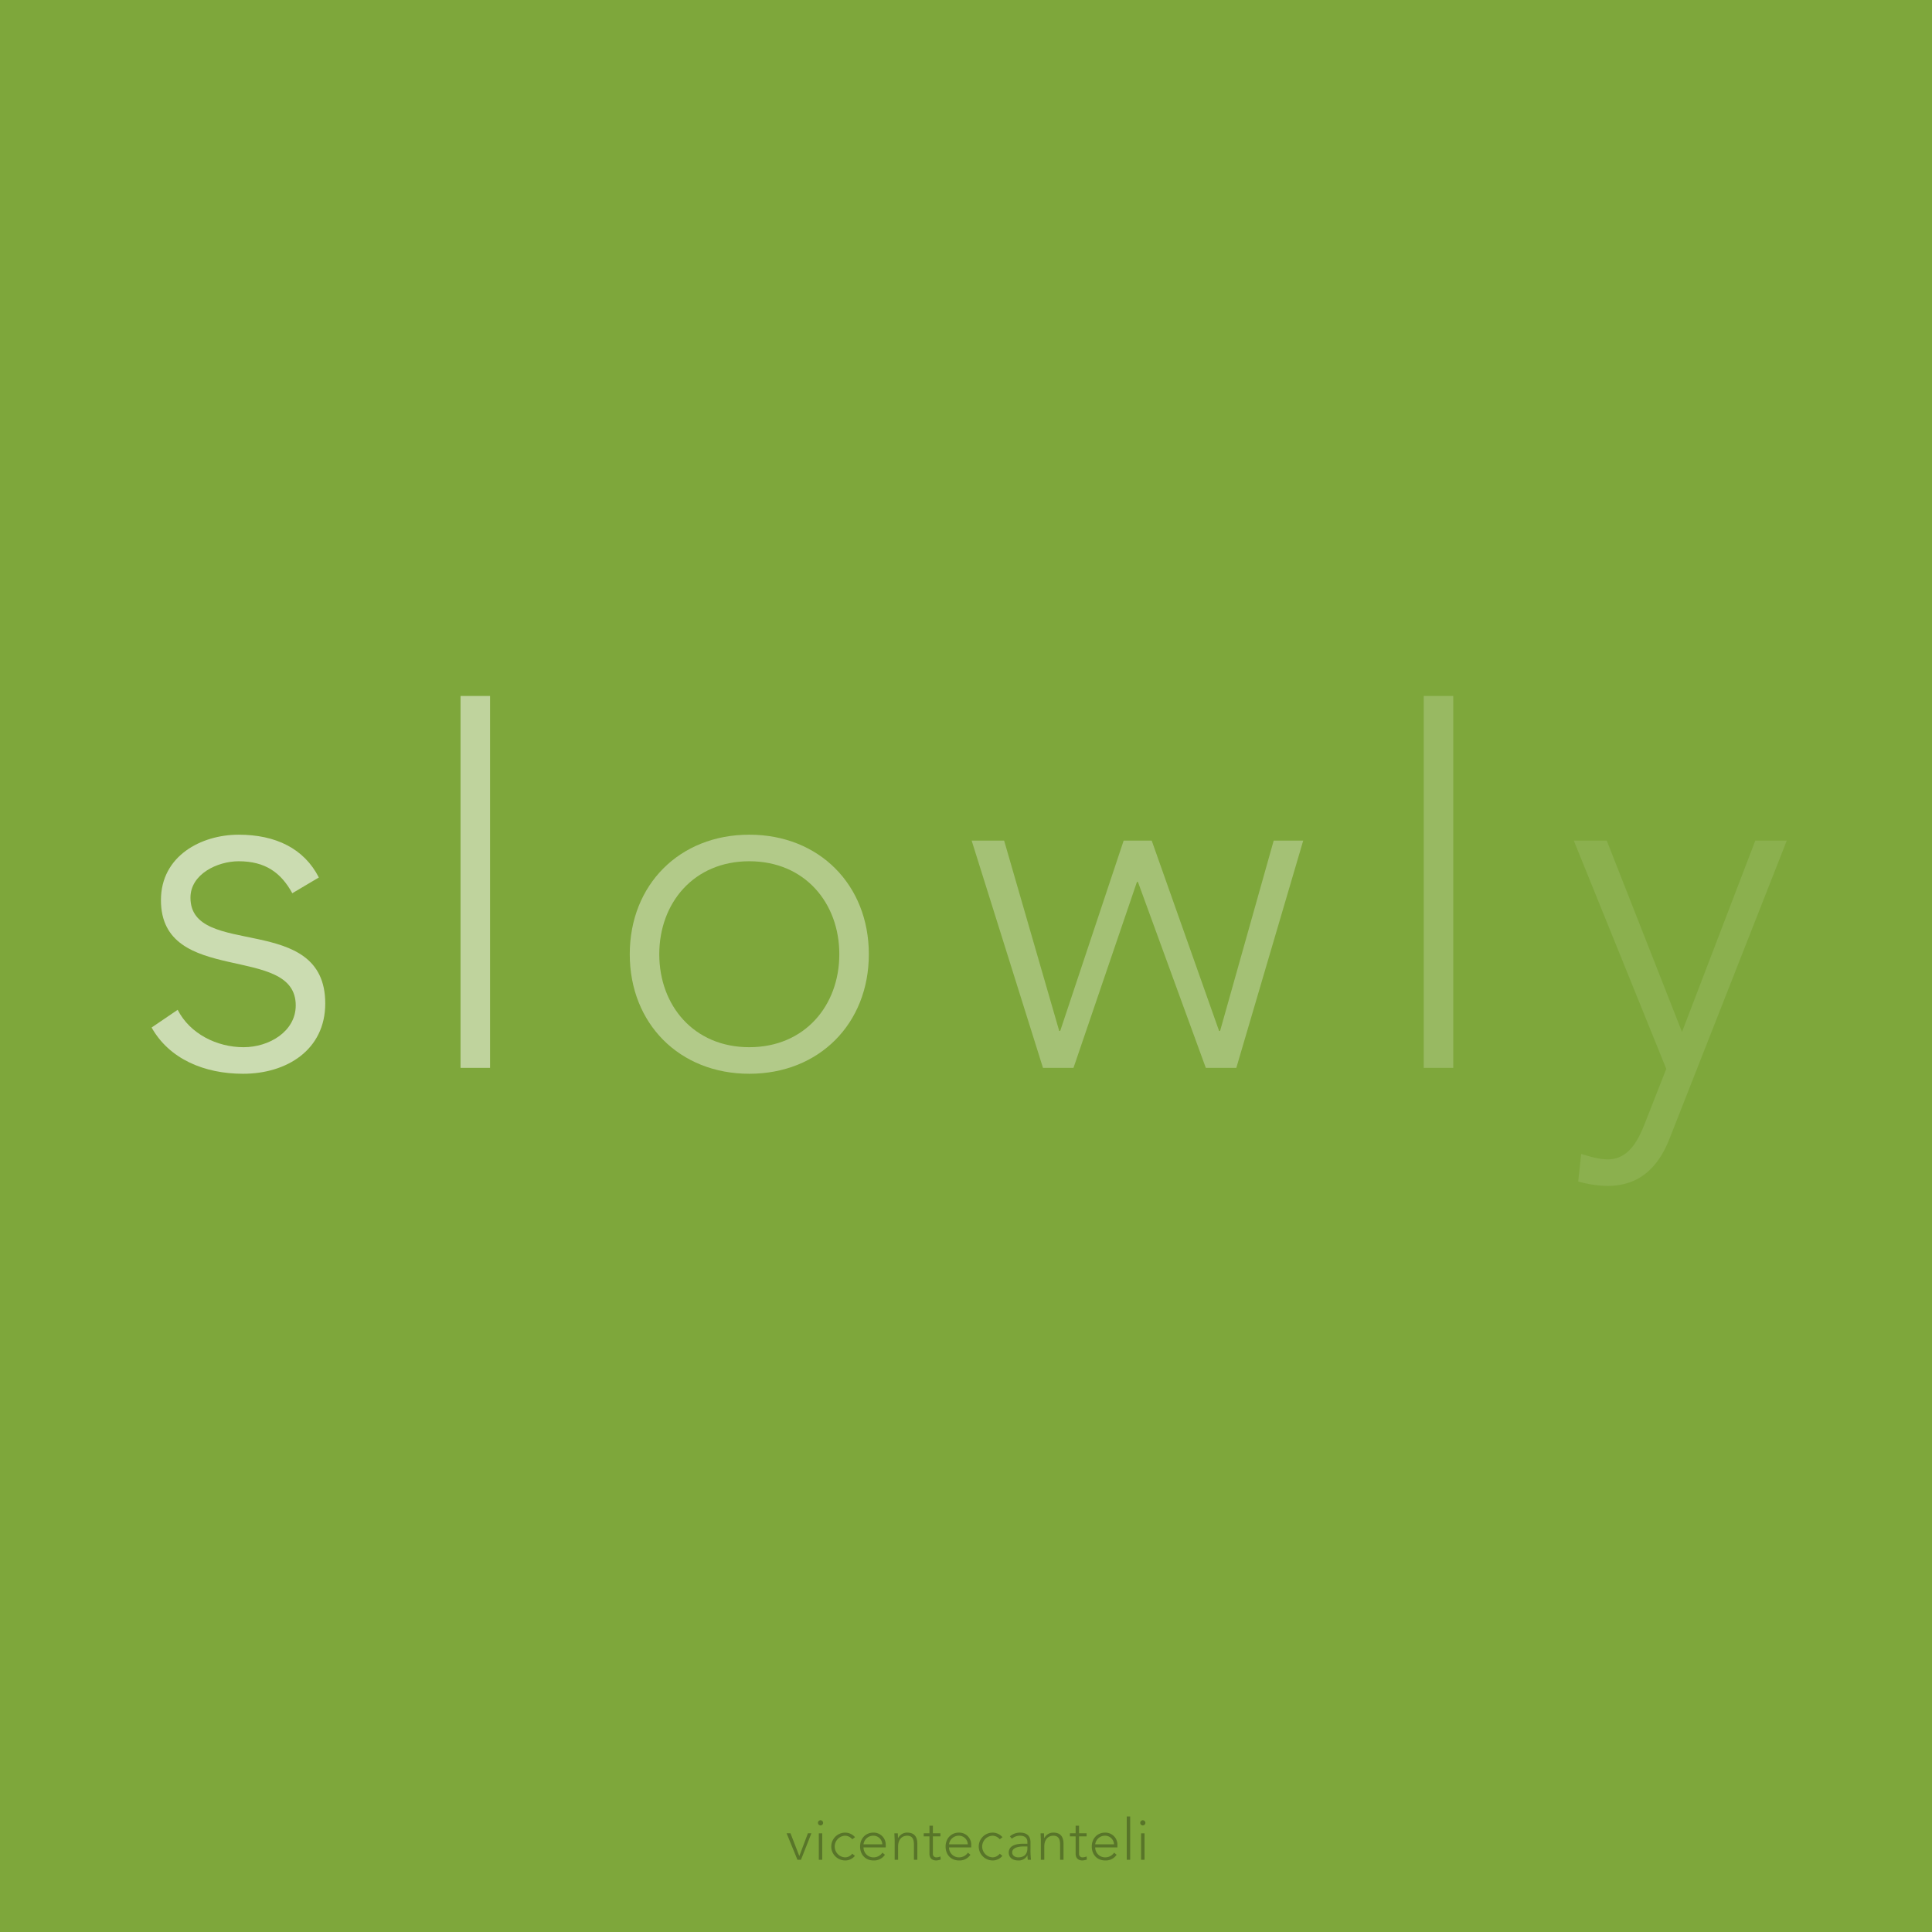 <?xml version="1.0" encoding="UTF-8"?>
<svg xmlns="http://www.w3.org/2000/svg" id="Capa_1" data-name="Capa 1" viewBox="0 0 1080 1080">
  <defs>
    <style>.cls-1{fill:#7ea73b;}.cls-2,.cls-6{opacity:0.3;}.cls-3,.cls-4,.cls-5,.cls-6,.cls-7,.cls-8{fill:#fff;}.cls-3{opacity:0.6;}.cls-4{opacity:0.5;}.cls-5{opacity:0.4;}.cls-7{opacity:0.2;}.cls-8{opacity:0.1;}</style>
  </defs>
  <rect class="cls-1" width="1080" height="1080"></rect>
  <g class="cls-2">
    <path d="M439.721,1024.833h2.176l4.928,12.703,4.8-12.703h1.952l-5.824,14.783h-1.984Z"></path>
    <path d="M458.684,1017.538a1.44,1.44,0,1,1-1.44,1.44A1.434,1.434,0,0,1,458.684,1017.538Zm-.96,7.296h1.92v14.783h-1.92Z"></path>
    <path d="M477.896,1037.44a6.858,6.858,0,0,1-5.439,2.56,7.775,7.775,0,1,1,0-15.551,7.246,7.246,0,0,1,5.503,2.56l-1.536,1.152a5.386,5.386,0,0,0-3.968-1.984,6.051,6.051,0,0,0,0,12.095,5.145,5.145,0,0,0,3.968-2.048Z"></path>
    <path d="M494.679,1036.832A7.256,7.256,0,0,1,488.28,1040c-4.512,0-7.487-3.231-7.487-7.807,0-4.416,3.072-7.744,7.391-7.744a6.722,6.722,0,0,1,6.944,6.912v1.344h-12.415a5.517,5.517,0,0,0,5.6,5.568,5.938,5.938,0,0,0,4.96-2.624Zm-1.472-5.855a4.972,4.972,0,0,0-5.12-4.8,5.483,5.483,0,0,0-5.375,4.8Z"></path>
    <path d="M500.129,1028.993c0-1.088-.16-3.392-.16-4.16h1.92c.032,1.088.064,2.304.128,2.592h.096a5.53,5.53,0,0,1,5.056-2.976c4.608,0,5.632,3.136,5.632,6.368v8.799h-1.92v-8.703c0-2.4-.672-4.736-3.712-4.736-2.848,0-5.12,1.984-5.12,6.047v7.392h-1.92Z"></path>
    <path d="M525.71,1026.561h-4.224v9.631a1.893,1.893,0,0,0,2.048,2.08,5.703,5.703,0,0,0,2.176-.512l.16,1.728a8.463,8.463,0,0,1-2.496.512c-2.752,0-3.808-1.696-3.808-3.808v-9.631h-3.2v-1.728h3.2v-4.256h1.919v4.256H525.71Z"></path>
    <path d="M542.481,1036.832A7.256,7.256,0,0,1,536.081,1040c-4.512,0-7.487-3.231-7.487-7.807,0-4.416,3.072-7.744,7.391-7.744a6.722,6.722,0,0,1,6.944,6.912v1.344h-12.415a5.517,5.517,0,0,0,5.6,5.568,5.938,5.938,0,0,0,4.96-2.624Zm-1.472-5.855a4.972,4.972,0,0,0-5.12-4.8,5.483,5.483,0,0,0-5.375,4.8Z"></path>
    <path d="M560.336,1037.44a6.858,6.858,0,0,1-5.439,2.56,7.775,7.775,0,0,1,0-15.551,7.246,7.246,0,0,1,5.503,2.56l-1.536,1.152a5.386,5.386,0,0,0-3.968-1.984,6.051,6.051,0,0,0,0,12.095,5.145,5.145,0,0,0,3.968-2.048Z"></path>
    <path d="M576.051,1033.409a45.29,45.29,0,0,0,.288,6.207h-1.792a14.3,14.3,0,0,1-.192-2.4h-.064A5.382,5.382,0,0,1,569.108,1040c-2.528,0-5.216-1.248-5.216-4.383,0-4.512,5.28-4.96,8.191-4.96h2.24v-.896c0-2.56-1.792-3.583-4.16-3.583a6.676,6.676,0,0,0-4.511,1.664l-1.12-1.312a8.622,8.622,0,0,1,5.631-2.08c3.584,0,5.888,1.6,5.888,5.344Zm-3.84-1.216c-3.2,0-6.399.8-6.399,3.328,0,1.824,1.76,2.752,3.36,2.752,4.096,0,5.152-2.624,5.152-5.088v-.992Z"></path>
    <path d="M581.844,1028.993c0-1.088-.16-3.392-.16-4.16h1.92c.032,1.088.064,2.304.128,2.592h.096a5.53,5.53,0,0,1,5.056-2.976c4.608,0,5.632,3.136,5.632,6.368v8.799h-1.92v-8.703c0-2.4-.672-4.736-3.712-4.736-2.848,0-5.12,1.984-5.12,6.047v7.392h-1.92Z"></path>
    <path d="M607.425,1026.561h-4.224v9.631a1.893,1.893,0,0,0,2.048,2.08,5.703,5.703,0,0,0,2.176-.512l.16,1.728a8.464,8.464,0,0,1-2.496.512c-2.752,0-3.808-1.696-3.808-3.808v-9.631h-3.2v-1.728h3.2v-4.256h1.919v4.256h4.224Z"></path>
    <path d="M624.195,1036.832A7.256,7.256,0,0,1,617.795,1040c-4.512,0-7.487-3.231-7.487-7.807,0-4.416,3.072-7.744,7.391-7.744a6.722,6.722,0,0,1,6.944,6.912v1.344H612.228a5.517,5.517,0,0,0,5.6,5.568,5.938,5.938,0,0,0,4.96-2.624Zm-1.472-5.855a4.972,4.972,0,0,0-5.12-4.8,5.483,5.483,0,0,0-5.375,4.8Z"></path>
    <path d="M629.854,1015.426h1.92v24.19h-1.92Z"></path>
    <path d="M638.839,1017.538a1.44,1.44,0,1,1-1.44,1.44A1.434,1.434,0,0,1,638.839,1017.538Zm-.96,7.296h1.92v14.783h-1.92Z"></path>
  </g>
  <path class="cls-3" d="M99.321,564.494c6.875,13.475,22,20.899,36.849,20.899,14.3,0,29.149-8.8,29.149-23.374,0-34.925-75.348-10.45-75.348-58.849,0-24.75,22.549-36.574,43.449-36.574,20.625,0,36.574,7.699,44.824,23.924l-14.85,8.8c-6.325-11.55-15.124-17.874-29.975-17.874-11.825,0-26.949,7.149-26.949,20.35,0,34.374,75.348,7.699,75.348,59.123,0,26.125-21.724,39.324-45.924,39.324-21.725,0-41.249-8.25-51.149-25.85Z"></path>
  <path class="cls-4" d="M257.443,389.047h16.5V596.943h-16.5Z"></path>
  <path class="cls-5" d="M418.863,466.596c39.049,0,66.823,28.049,66.823,66.823s-27.774,66.823-66.823,66.823-66.824-28.049-66.824-66.823S379.813,466.596,418.863,466.596Zm0,118.797c31.074,0,50.324-23.374,50.324-51.974s-19.25-51.974-50.324-51.974-50.324,23.374-50.324,51.974S387.789,585.393,418.863,585.393Z"></path>
  <path class="cls-6" d="M543.161,469.896h18.149L592.11,576.318h.55L628.134,469.896h15.674l37.674,106.422h.55L712.007,469.896h16.5L691.108,596.943h-17.05L636.109,492.996h-.55L600.085,596.943h-17.05Z"></path>
  <path class="cls-7" d="M795.883,389.047h16.5V596.943h-16.5Z"></path>
  <path class="cls-8" d="M933.377,636.267c-6.325,16.225-16.774,26.675-34.924,26.675a64.36,64.36,0,0,1-16.225-2.476l1.65-15.399c4.675,1.375,9.899,3.024,14.85,3.024,12.1,0,17.325-11.274,21.174-21.174l11.55-29.425L879.754,469.896h18.424l42.074,106.973L981.227,469.896h17.6Z"></path>
</svg>
